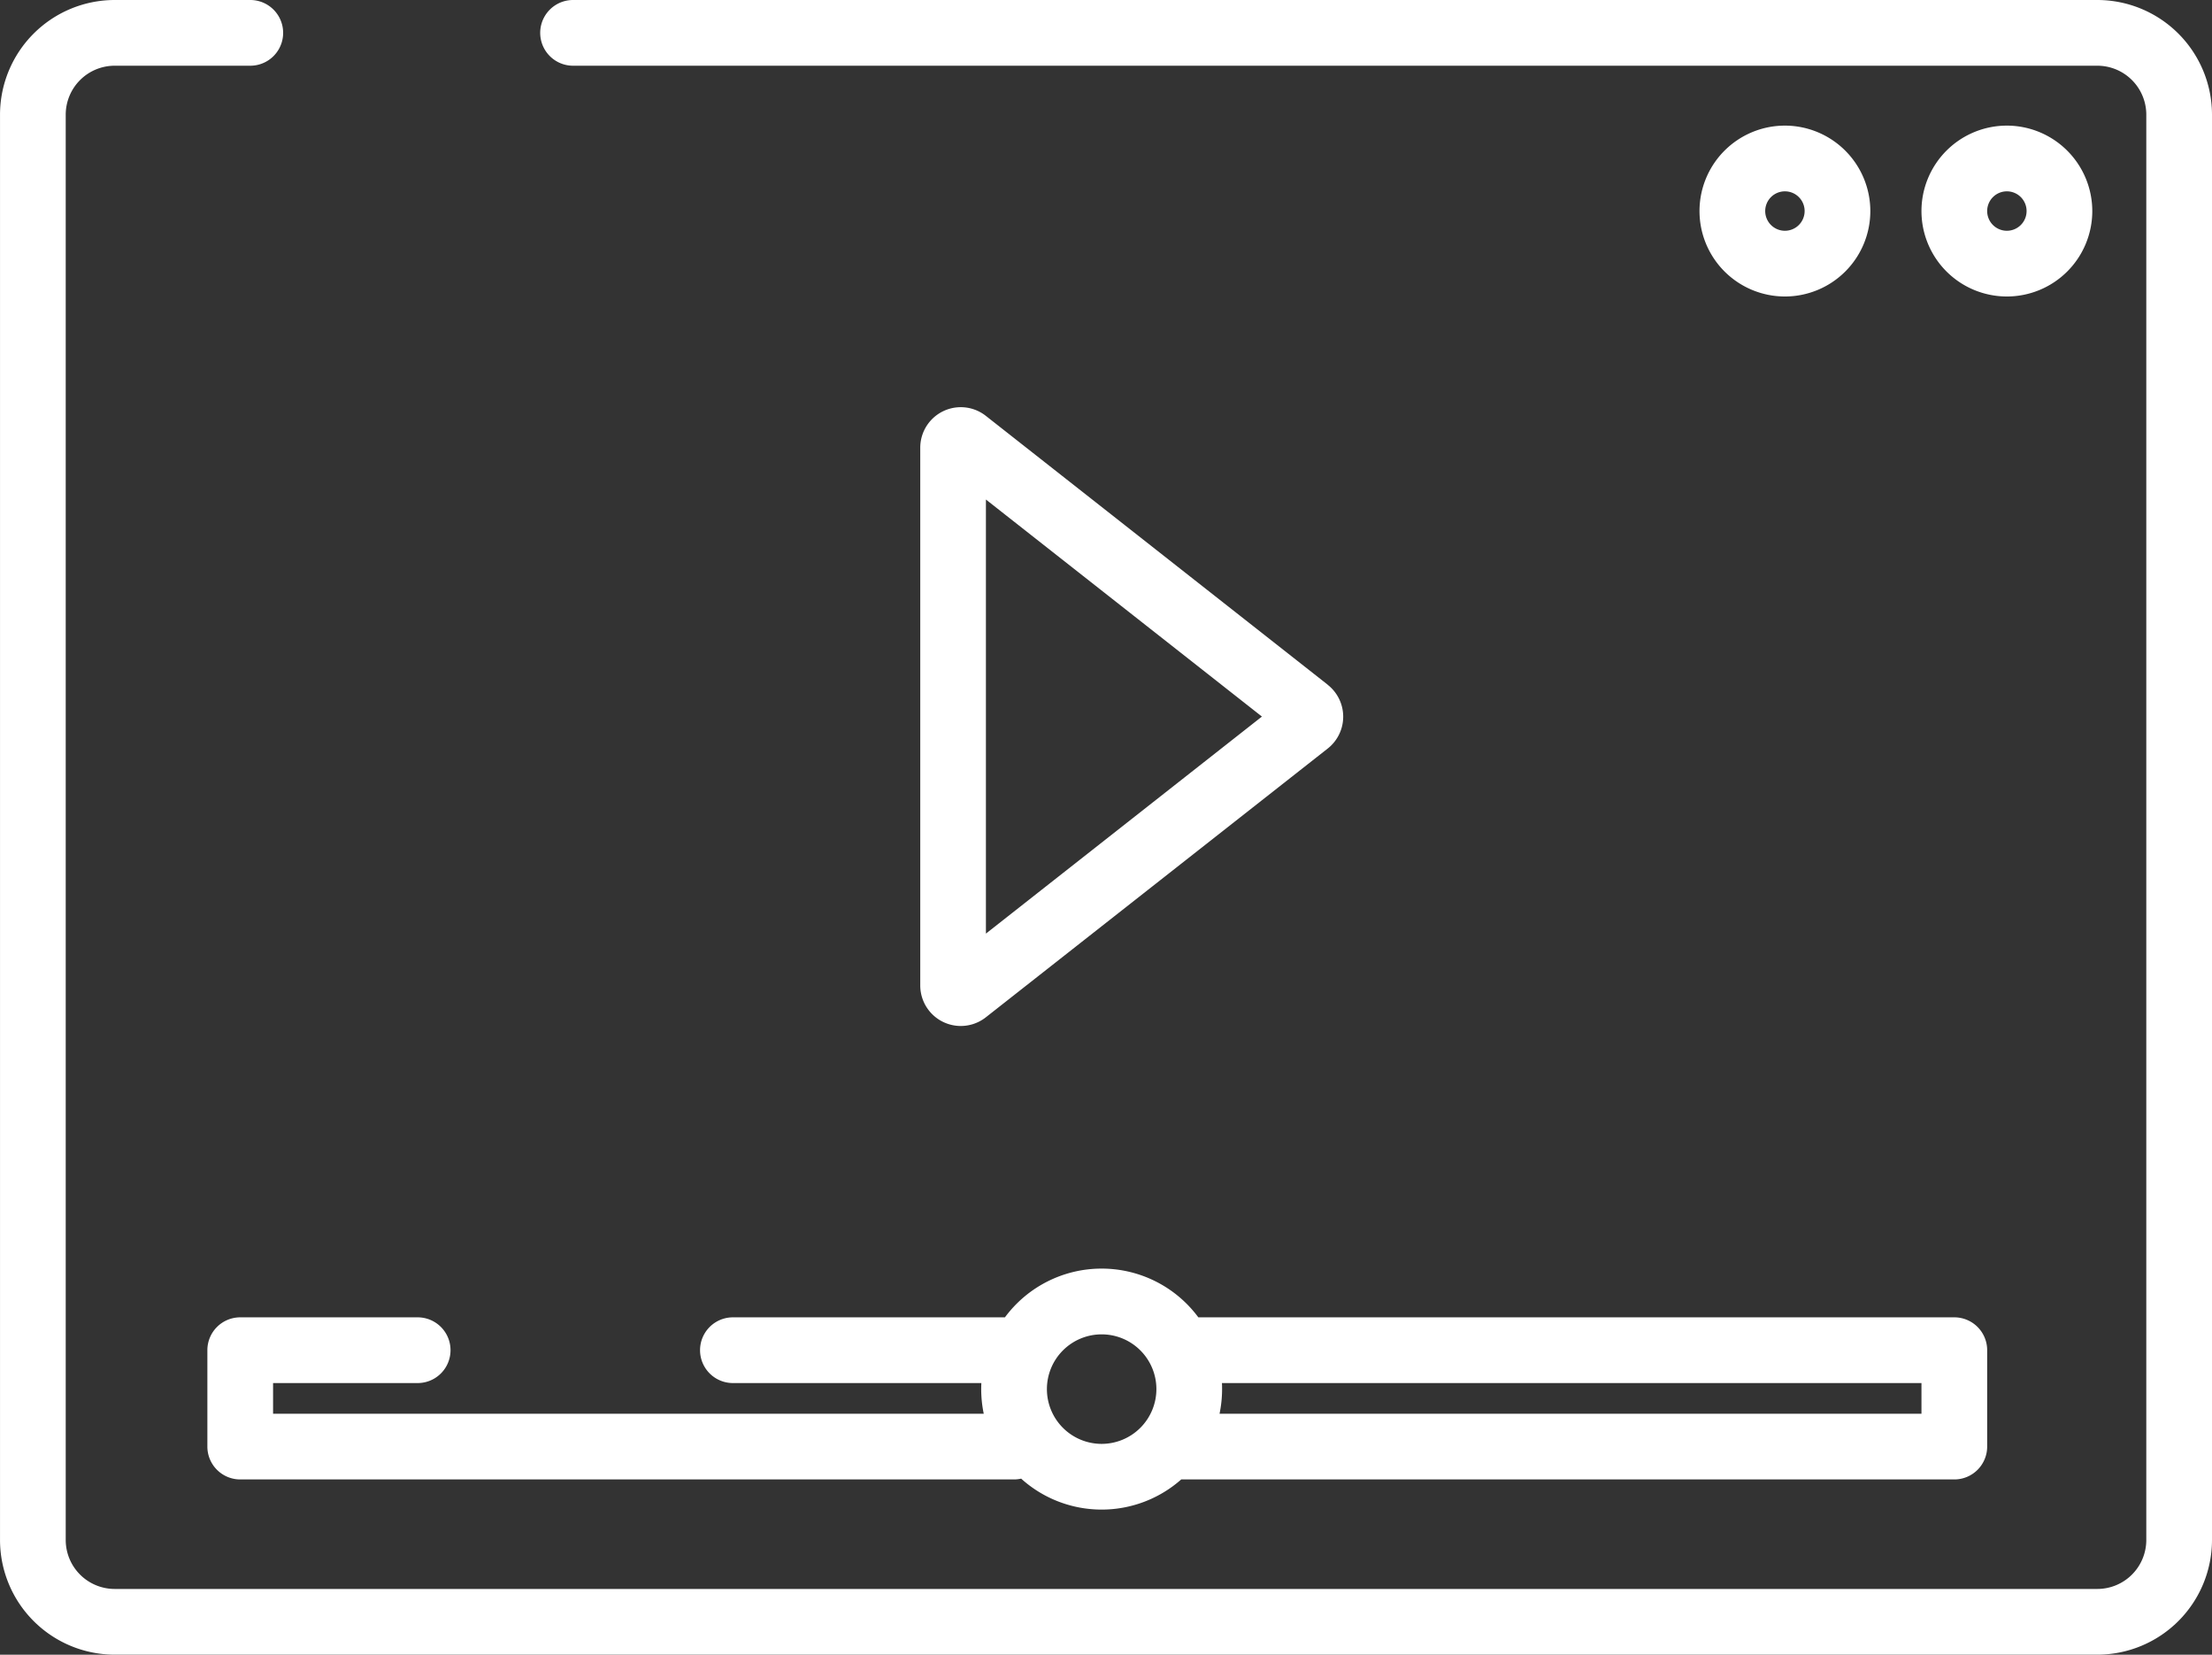 <svg xmlns="http://www.w3.org/2000/svg" width="120.088" height="89.809" viewBox="0 0 120.088 89.809">
  <rect x="0" y="0" width="120.088" height="89.809" fill="#333333" stroke="none"/>
  <g id="Group_17775" data-name="Group 17775" transform="translate(-218.9 -2129.926)">
    <g id="player-movie-svgrepo-com" transform="translate(218.901 2129.926)">
      <g id="Group_5073" data-name="Group 5073">
        <g id="Group_5072" data-name="Group 5072">
          <path id="Path_5512" data-name="Path 5512" d="M113.864,64.547H31.11a1.783,1.783,0,1,0,0,3.567h82.754a2.659,2.659,0,0,1,2.656,2.656v77.362a2.659,2.659,0,0,1-2.656,2.656H6.223a2.659,2.659,0,0,1-2.656-2.656V70.77a2.659,2.659,0,0,1,2.656-2.656h7.364a1.783,1.783,0,0,0,0-3.567H6.223A6.23,6.23,0,0,0,0,70.77v77.362a6.23,6.23,0,0,0,6.223,6.223H113.864a6.23,6.23,0,0,0,6.223-6.223V70.77A6.231,6.231,0,0,0,113.864,64.547Z" transform="translate(0 -64.547)" fill="#fff"/>
        </g>
      </g>
      <g id="Group_5075" data-name="Group 5075" transform="translate(11.257 68.855)">
        <g id="Group_5074" data-name="Group 5074">
          <path id="Path_5513" data-name="Path 5513" d="M142.834,360.758H101.792a6.532,6.532,0,0,0-10.5,0H76.524a1.783,1.783,0,0,0,0,3.567H90.012c-.005.109-.008.218-.008.329a6.547,6.547,0,0,0,.138,1.336H51.56v-1.665h7.85a1.783,1.783,0,0,0,0-3.567H49.776a1.784,1.784,0,0,0-1.783,1.783v5.232a1.783,1.783,0,0,0,1.783,1.783H91.787a1.771,1.771,0,0,0,.386-.043,6.523,6.523,0,0,0,8.69.043h41.971a1.783,1.783,0,0,0,1.783-1.783v-5.232A1.783,1.783,0,0,0,142.834,360.758Zm-46.291,6.868a2.972,2.972,0,1,1,2.972-2.972A2.976,2.976,0,0,1,96.543,367.626Zm6.4-1.636a6.547,6.547,0,0,0,.138-1.336c0-.11,0-.22-.008-.329h37.977v1.665Z" transform="translate(-47.993 -358.114)" fill="#fff"/>
        </g>
      </g>
      <g id="Group_5077" data-name="Group 5077" transform="translate(104.314 6.818)">
        <g id="Group_5076" data-name="Group 5076">
          <path id="Path_5514" data-name="Path 5514" d="M449.388,93.615a4.637,4.637,0,1,0,4.637,4.637A4.642,4.642,0,0,0,449.388,93.615Zm0,5.707a1.07,1.07,0,1,1,1.07-1.07A1.071,1.071,0,0,1,449.388,99.322Z" transform="translate(-444.751 -93.615)" fill="#fff"/>
        </g>
      </g>
      <g id="Group_5079" data-name="Group 5079" transform="translate(92.264 6.818)">
        <g id="Group_5078" data-name="Group 5078">
          <path id="Path_5515" data-name="Path 5515" d="M398.009,93.615a4.637,4.637,0,1,0,4.637,4.637A4.642,4.642,0,0,0,398.009,93.615Zm0,5.707a1.07,1.07,0,1,1,1.07-1.07A1.071,1.071,0,0,1,398.009,99.322Z" transform="translate(-393.372 -93.615)" fill="#fff"/>
        </g>
      </g>
      <g id="Group_5081" data-name="Group 5081" transform="translate(49.958 22.1)">
        <g id="Group_5080" data-name="Group 5080">
          <path id="Path_5516" data-name="Path 5516" d="M235.117,173.83l-18.553-14.586A2.2,2.2,0,0,0,213,160.976v29.172a2.2,2.2,0,0,0,3.565,1.733L235.117,177.3a2.2,2.2,0,0,0,0-3.465Zm-18.552,13.512v-23.56l14.984,11.78Z" transform="translate(-212.999 -158.77)" fill="#fff"/>
        </g>
      </g>
    </g>
  </g>
</svg>
